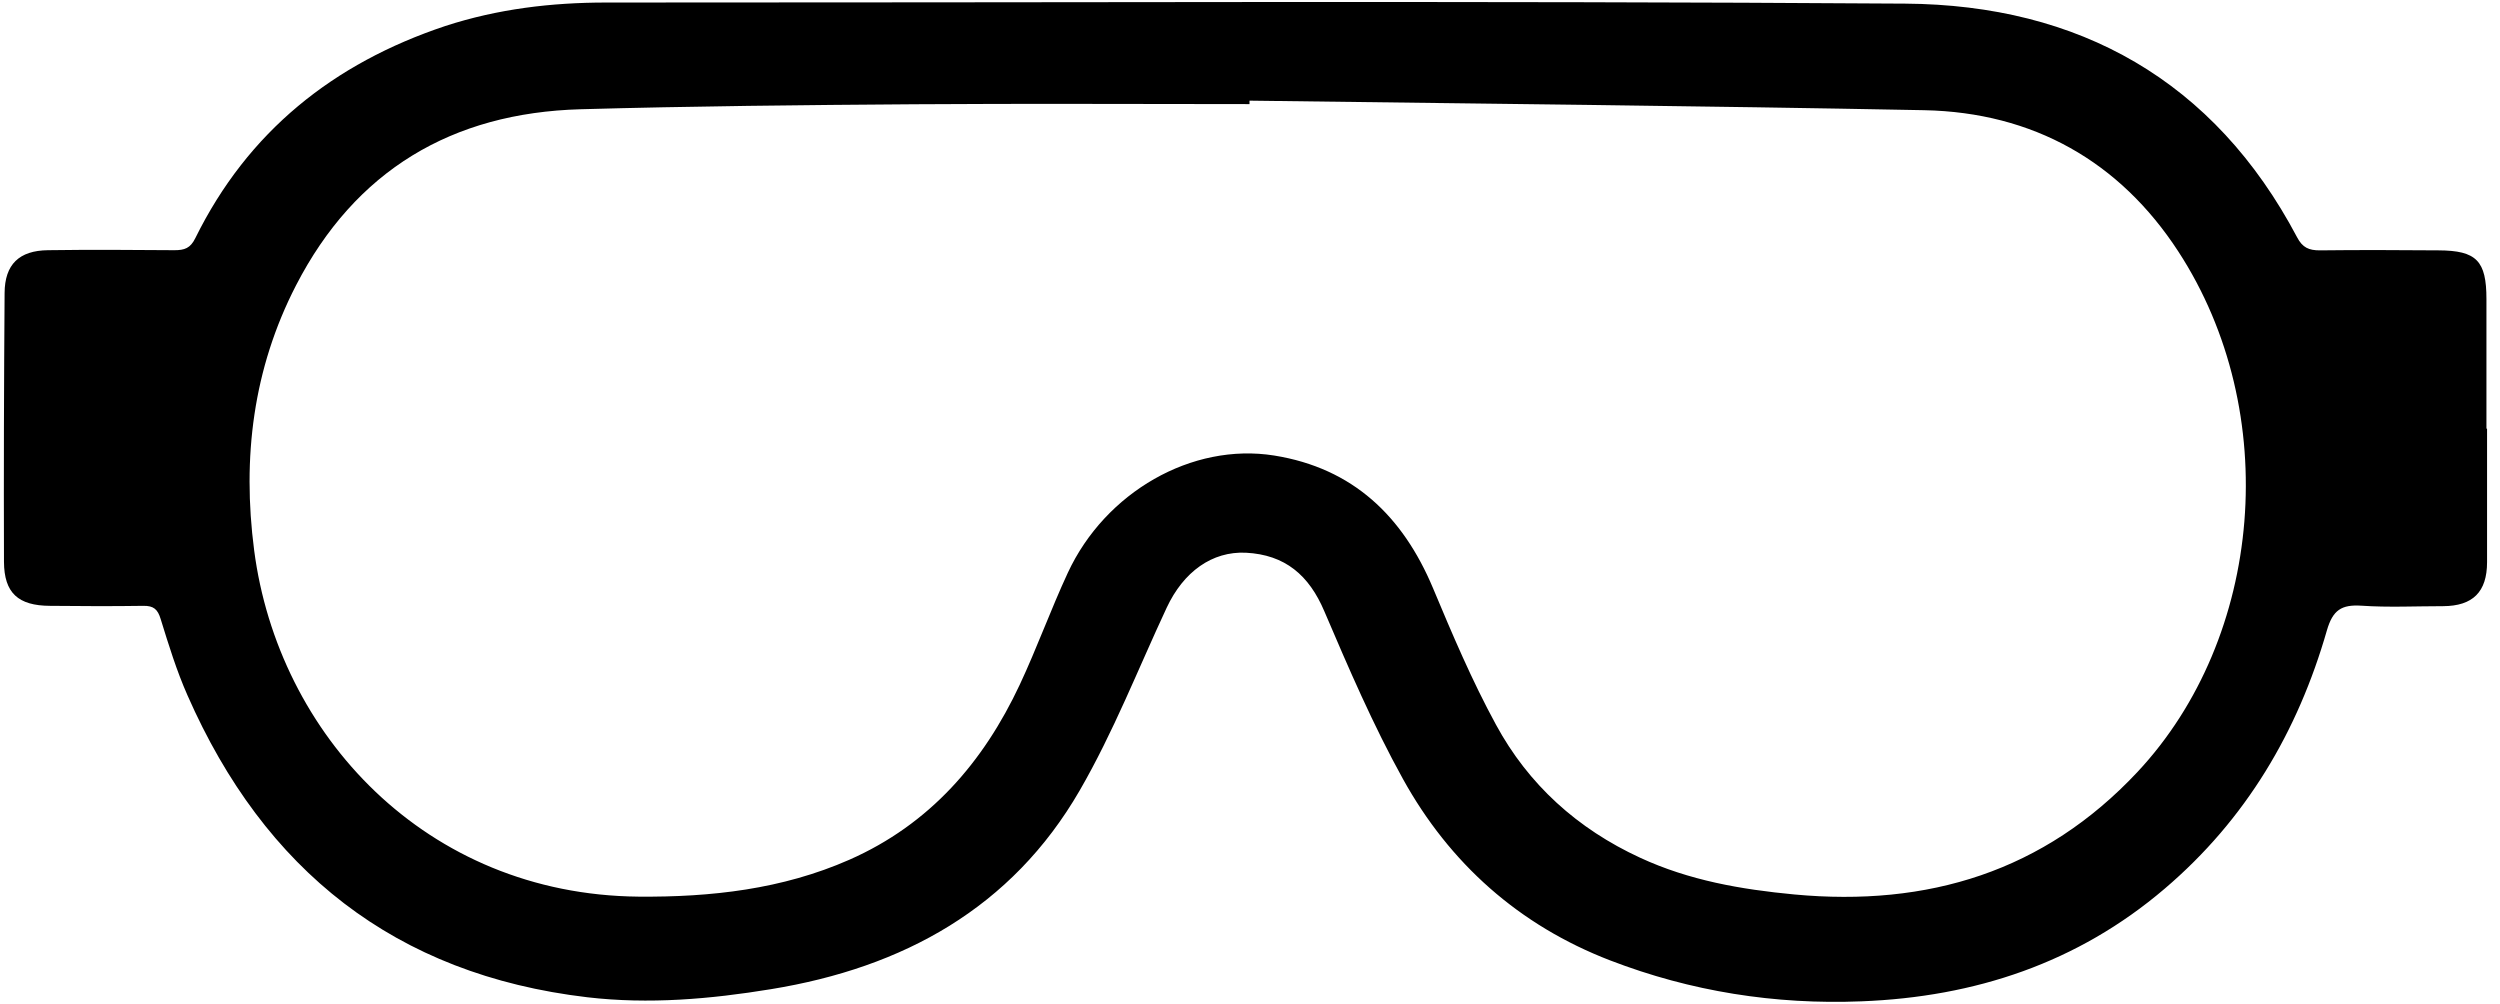 <svg xmlns="http://www.w3.org/2000/svg" width="137" height="55" viewBox="0 0 137 55" fill="none"><path id="Vector" d="M136.291 23.49C136.291 25.93 136.291 28.362 136.291 30.803C136.291 32.438 135.512 33.209 133.885 33.218C132.395 33.218 130.896 33.294 129.407 33.192C128.319 33.123 127.84 33.423 127.514 34.545C125.921 40.093 123.079 44.906 118.626 48.699C113.848 52.775 108.222 54.633 102.005 54.873C97.27 55.062 92.663 54.334 88.236 52.63C83.235 50.703 79.442 47.312 76.882 42.688C75.246 39.734 73.902 36.608 72.574 33.5C71.735 31.522 70.425 30.4 68.276 30.289C66.426 30.203 64.859 31.325 63.934 33.303C62.367 36.66 61.014 40.128 59.165 43.322C55.44 49.761 49.497 53.023 42.262 54.205C38.922 54.753 35.565 55.044 32.192 54.651C21.634 53.409 14.483 47.672 10.279 38.115C9.68 36.763 9.243 35.341 8.806 33.928C8.644 33.389 8.421 33.192 7.856 33.2C6.152 33.226 4.448 33.218 2.744 33.2C0.997 33.192 0.226 32.498 0.218 30.786C0.201 25.879 0.218 20.964 0.252 16.057C0.26 14.49 1.048 13.728 2.632 13.711C4.944 13.677 7.248 13.694 9.56 13.711C10.108 13.711 10.433 13.608 10.707 13.043C13.584 7.212 18.268 3.47 24.408 1.423C27.276 0.49 30.214 0.139 33.219 0.139C56.947 0.147 80.683 0.036 104.411 0.199C113.925 0.267 121.34 4.412 125.879 13C126.178 13.574 126.529 13.72 127.129 13.72C129.295 13.694 131.462 13.703 133.628 13.72C135.717 13.728 136.257 14.293 136.257 16.391C136.257 18.755 136.257 21.127 136.257 23.49C136.274 23.49 136.283 23.49 136.3 23.49H136.291ZM68.473 5.525C68.473 5.585 68.473 5.645 68.473 5.705C62.359 5.705 56.253 5.671 50.139 5.713C44.034 5.756 37.92 5.816 31.815 5.987C24.759 6.184 19.467 9.344 16.222 15.638C13.867 20.21 13.268 25.083 13.927 30.152C15.237 40.239 23.32 49.025 34.992 49.136C38.956 49.17 42.87 48.733 46.543 47.115C50.953 45.171 53.89 41.772 55.885 37.516C56.827 35.504 57.581 33.406 58.514 31.394C60.569 26.966 65.322 24.244 69.826 24.963C74.141 25.656 76.873 28.285 78.526 32.224C79.587 34.759 80.666 37.302 81.977 39.708C83.758 42.996 86.446 45.42 89.88 47.004C92.56 48.245 95.412 48.742 98.323 49.016C105.644 49.701 112.015 47.766 117.127 42.311C124.046 34.922 125.099 22.574 119.371 13.78C116.16 8.847 111.416 6.159 105.447 6.039C93.125 5.799 80.795 5.679 68.473 5.516V5.525Z" fill="black"></path></svg>